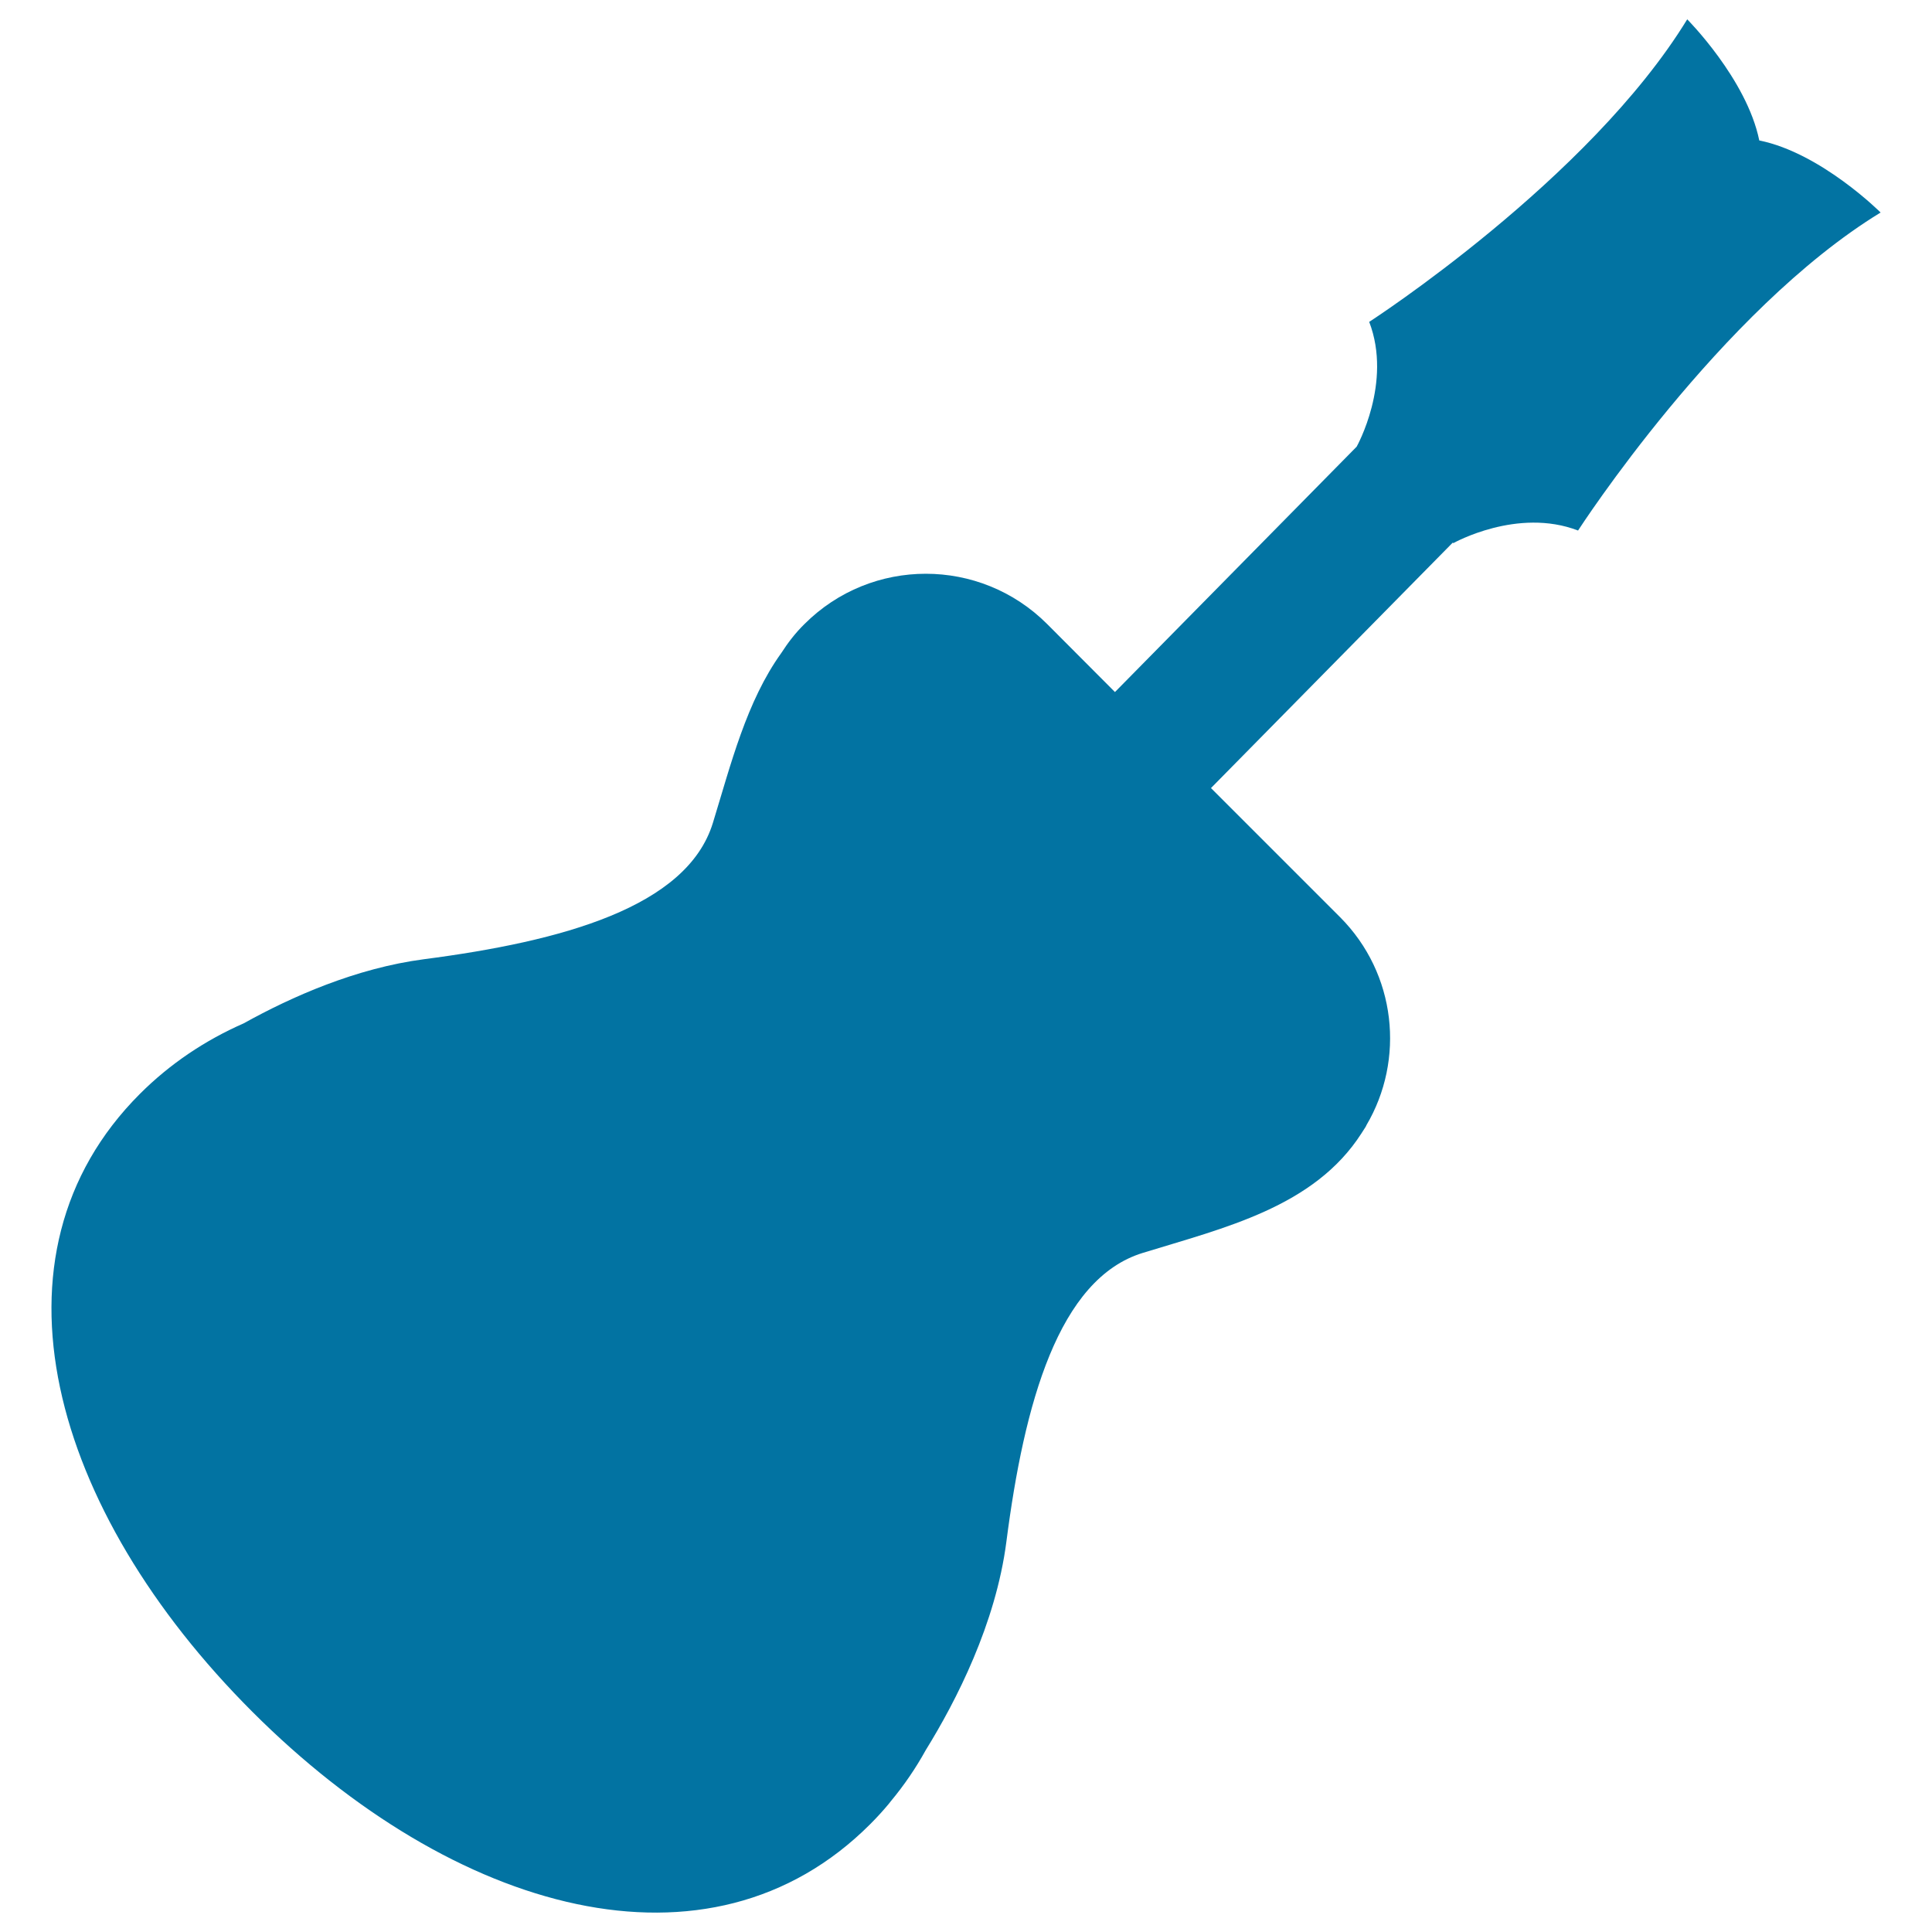 <svg xmlns="http://www.w3.org/2000/svg" viewBox="0 0 1000 1000" style="fill:#0273a2">
<title>Traditional Guitar Black Silhouette Shape SVG icon</title>
<g><g><path d="M752.3,281.1c0,0,33.1-18.6,64.5-6.5c0,0,73.4-113.8,156.6-164.6c0,0-30.9-30.9-62.8-37.3C904.1,40.9,873.3,10,873.3,10c-50.8,83.1-164.6,156.6-164.6,156.6c12.1,31.5-6.5,64.6-6.5,64.6l0,0l-125.1,127L542,323c-34.7-34.7-90.9-34.7-125.6,0c-4.7,4.6-8.6,9.7-12,15c-18,25-26.1,57.6-35.4,87.9c-13.4,43.7-78.1,61.3-149.6,70.6c-35.1,4.6-68.5,19.4-93.3,33.2c-19.8,8.7-38,20.8-53.7,36.5C-11,649.6,26.2,781.6,130.6,886c104.4,104.4,236.5,141.6,319.8,58.2c3.4-3.4,6.6-6.9,9.6-10.5l0,0c0,0,0.4-0.5,1.1-1.4c6.9-8.3,12.9-17.1,18.1-26.5c15.7-25.4,36.2-65.3,41.7-107.8c9.2-71.4,26.9-136.1,70.6-149.5c42.2-13,88.7-23.7,113.2-61.9c0.3-0.4,0.5-0.8,0.7-1.1c0.6-1,1.3-1.9,1.8-2.9l0-0.1c20.1-34,15.6-78.5-13.6-107.8l-66.8-66.8l125.1-127L752.3,281.1z"/></g></g>
</svg>